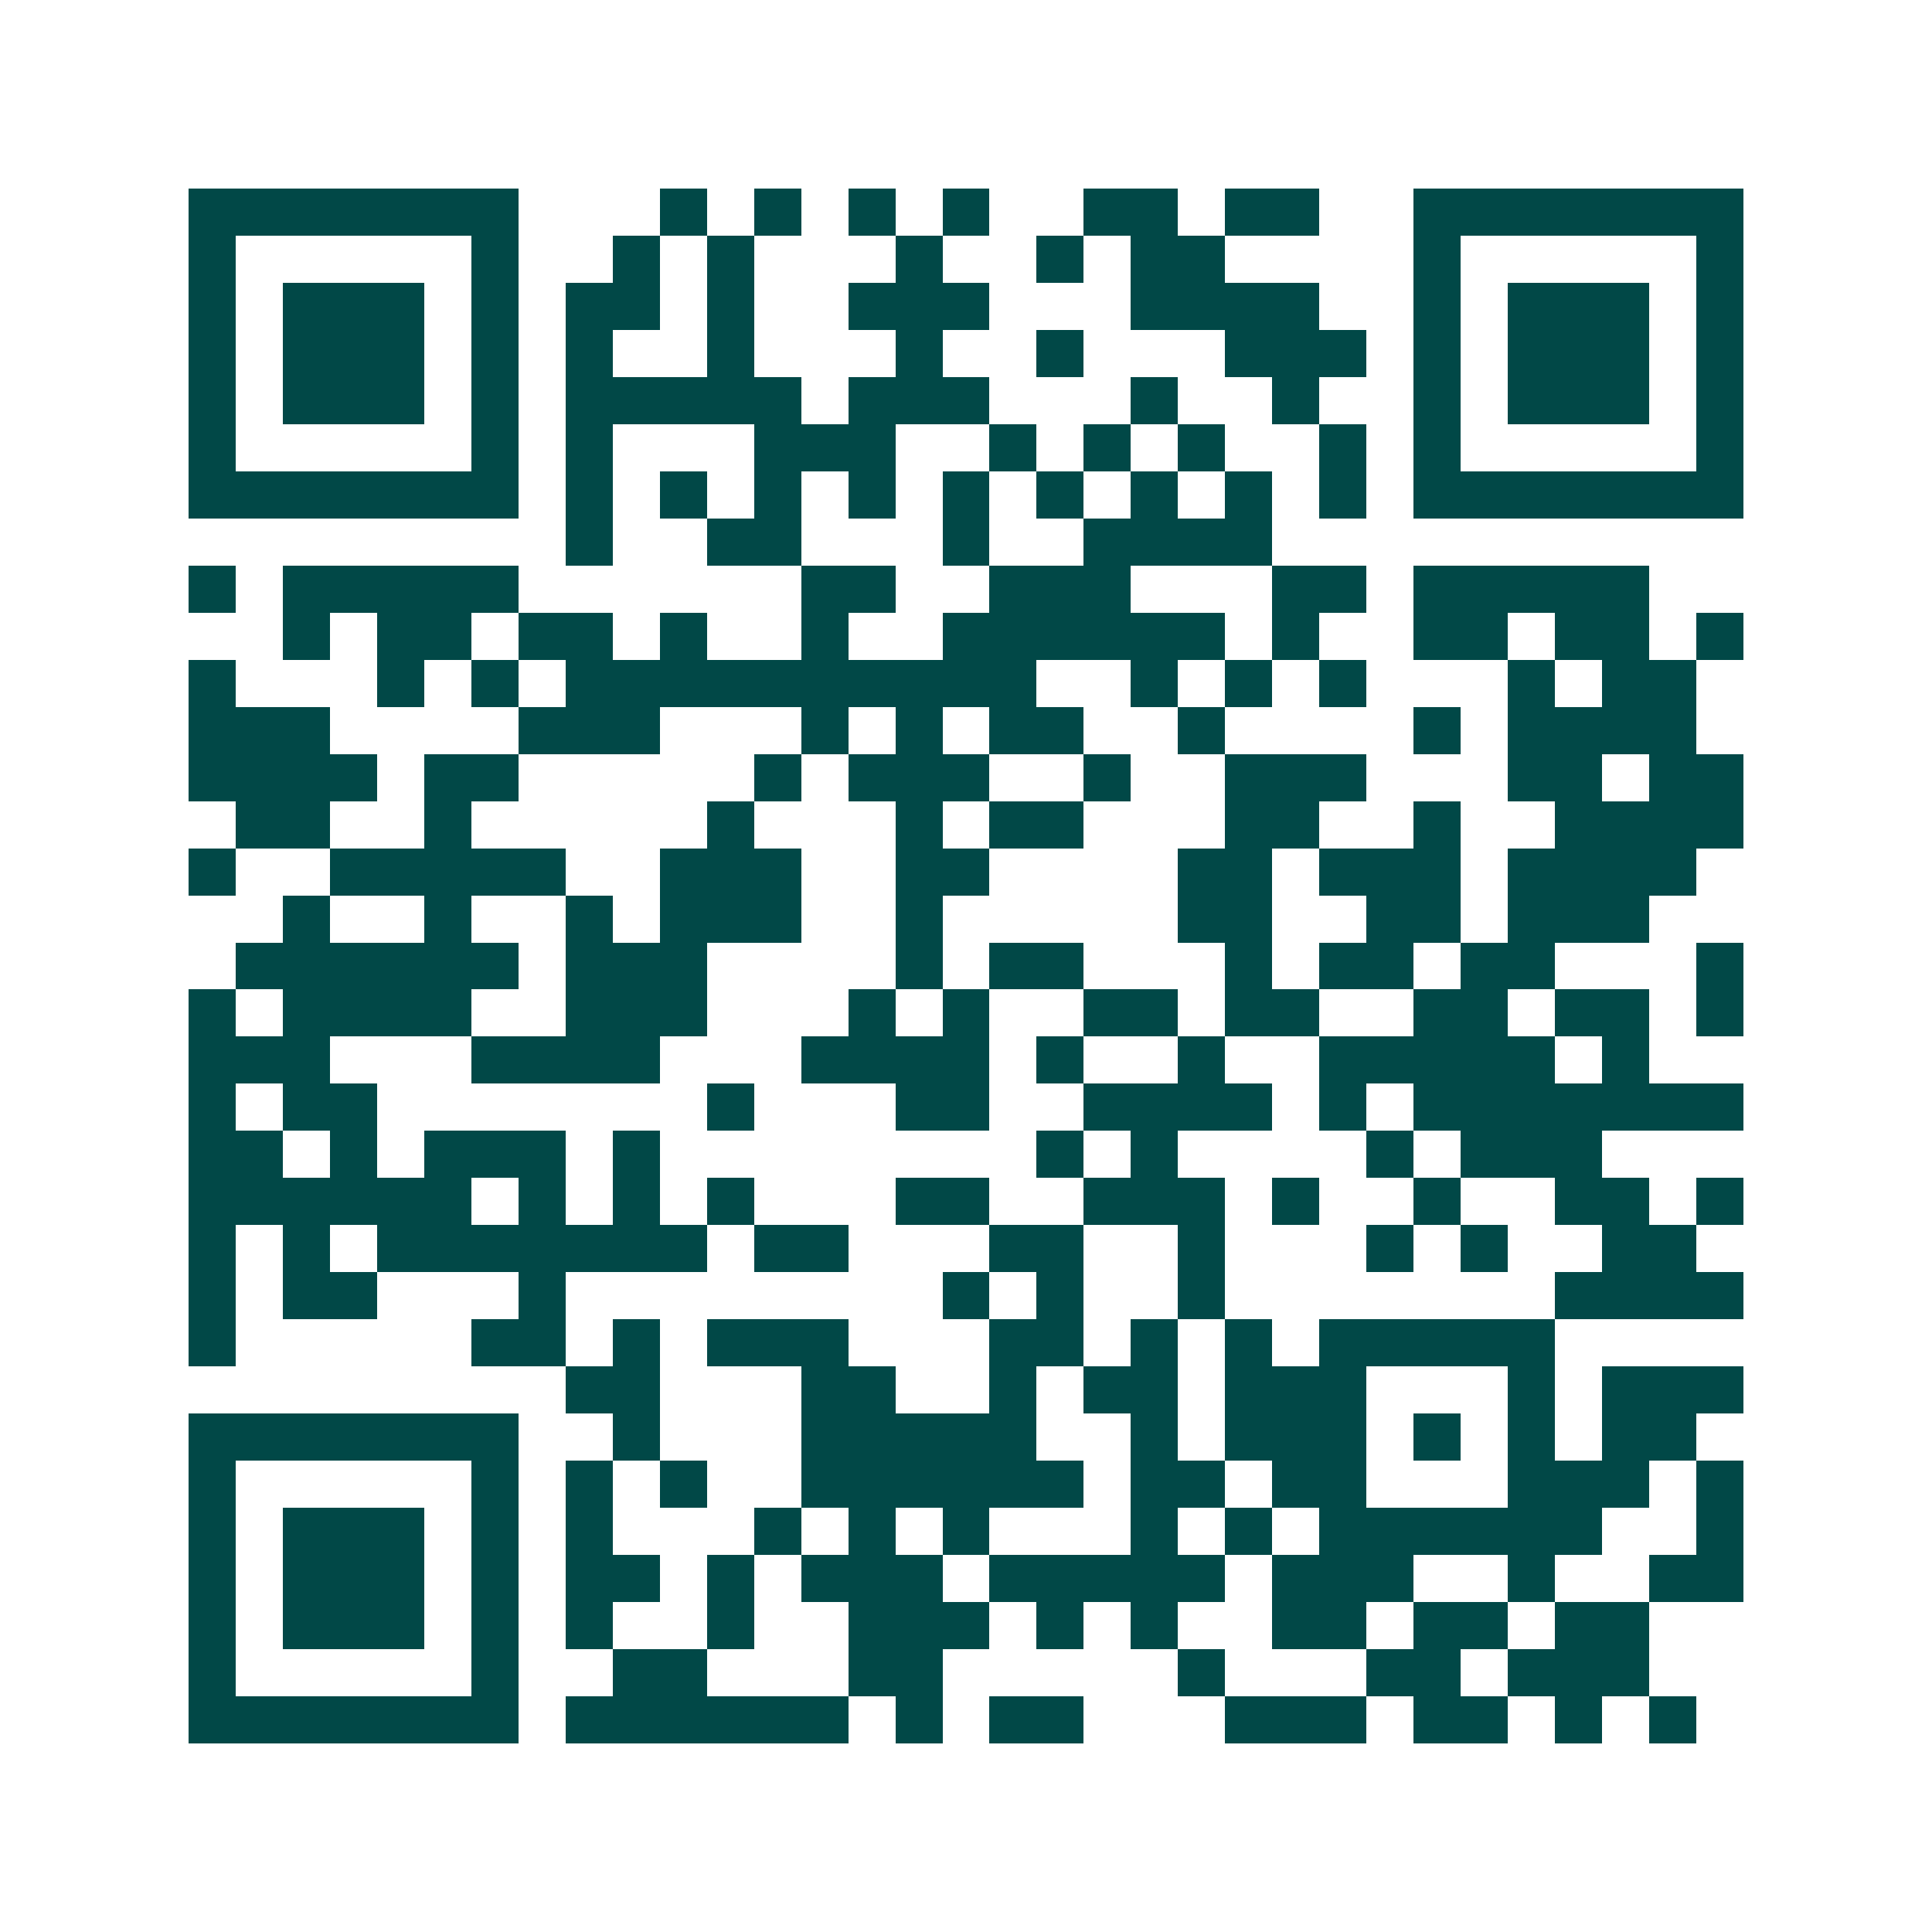 <svg xmlns="http://www.w3.org/2000/svg" width="200" height="200" viewBox="0 0 41 41" shape-rendering="crispEdges"><path fill="#ffffff" d="M0 0h41v41H0z"/><path stroke="#014847" d="M4 4.5h7m3 0h1m1 0h1m1 0h1m1 0h1m2 0h2m1 0h2m2 0h7M4 5.5h1m5 0h1m2 0h1m1 0h1m3 0h1m2 0h1m1 0h2m4 0h1m5 0h1M4 6.5h1m1 0h3m1 0h1m1 0h2m1 0h1m2 0h3m3 0h4m2 0h1m1 0h3m1 0h1M4 7.5h1m1 0h3m1 0h1m1 0h1m2 0h1m3 0h1m2 0h1m3 0h3m1 0h1m1 0h3m1 0h1M4 8.5h1m1 0h3m1 0h1m1 0h5m1 0h3m3 0h1m2 0h1m2 0h1m1 0h3m1 0h1M4 9.5h1m5 0h1m1 0h1m3 0h3m2 0h1m1 0h1m1 0h1m2 0h1m1 0h1m5 0h1M4 10.5h7m1 0h1m1 0h1m1 0h1m1 0h1m1 0h1m1 0h1m1 0h1m1 0h1m1 0h1m1 0h7M12 11.5h1m2 0h2m3 0h1m2 0h4M4 12.5h1m1 0h5m6 0h2m2 0h3m3 0h2m1 0h5M6 13.5h1m1 0h2m1 0h2m1 0h1m2 0h1m2 0h6m1 0h1m2 0h2m1 0h2m1 0h1M4 14.5h1m3 0h1m1 0h1m1 0h10m2 0h1m1 0h1m1 0h1m3 0h1m1 0h2M4 15.5h3m4 0h3m3 0h1m1 0h1m1 0h2m2 0h1m4 0h1m1 0h4M4 16.5h4m1 0h2m5 0h1m1 0h3m2 0h1m2 0h3m3 0h2m1 0h2M5 17.5h2m2 0h1m5 0h1m3 0h1m1 0h2m3 0h2m2 0h1m2 0h4M4 18.5h1m2 0h5m2 0h3m2 0h2m4 0h2m1 0h3m1 0h4M6 19.5h1m2 0h1m2 0h1m1 0h3m2 0h1m5 0h2m2 0h2m1 0h3M5 20.5h6m1 0h3m4 0h1m1 0h2m3 0h1m1 0h2m1 0h2m3 0h1M4 21.5h1m1 0h4m2 0h3m3 0h1m1 0h1m2 0h2m1 0h2m2 0h2m1 0h2m1 0h1M4 22.5h3m3 0h4m3 0h4m1 0h1m2 0h1m2 0h5m1 0h1M4 23.5h1m1 0h2m7 0h1m3 0h2m2 0h4m1 0h1m1 0h7M4 24.5h2m1 0h1m1 0h3m1 0h1m8 0h1m1 0h1m4 0h1m1 0h3M4 25.5h6m1 0h1m1 0h1m1 0h1m3 0h2m2 0h3m1 0h1m2 0h1m2 0h2m1 0h1M4 26.5h1m1 0h1m1 0h7m1 0h2m3 0h2m2 0h1m3 0h1m1 0h1m2 0h2M4 27.5h1m1 0h2m3 0h1m8 0h1m1 0h1m2 0h1m7 0h4M4 28.5h1m5 0h2m1 0h1m1 0h3m3 0h2m1 0h1m1 0h1m1 0h5M12 29.5h2m3 0h2m2 0h1m1 0h2m1 0h3m3 0h1m1 0h3M4 30.5h7m2 0h1m3 0h5m2 0h1m1 0h3m1 0h1m1 0h1m1 0h2M4 31.5h1m5 0h1m1 0h1m1 0h1m2 0h6m1 0h2m1 0h2m3 0h3m1 0h1M4 32.5h1m1 0h3m1 0h1m1 0h1m3 0h1m1 0h1m1 0h1m3 0h1m1 0h1m1 0h6m2 0h1M4 33.5h1m1 0h3m1 0h1m1 0h2m1 0h1m1 0h3m1 0h5m1 0h3m2 0h1m2 0h2M4 34.5h1m1 0h3m1 0h1m1 0h1m2 0h1m2 0h3m1 0h1m1 0h1m2 0h2m1 0h2m1 0h2M4 35.5h1m5 0h1m2 0h2m3 0h2m5 0h1m3 0h2m1 0h3M4 36.5h7m1 0h6m1 0h1m1 0h2m3 0h3m1 0h2m1 0h1m1 0h1"/></svg>
